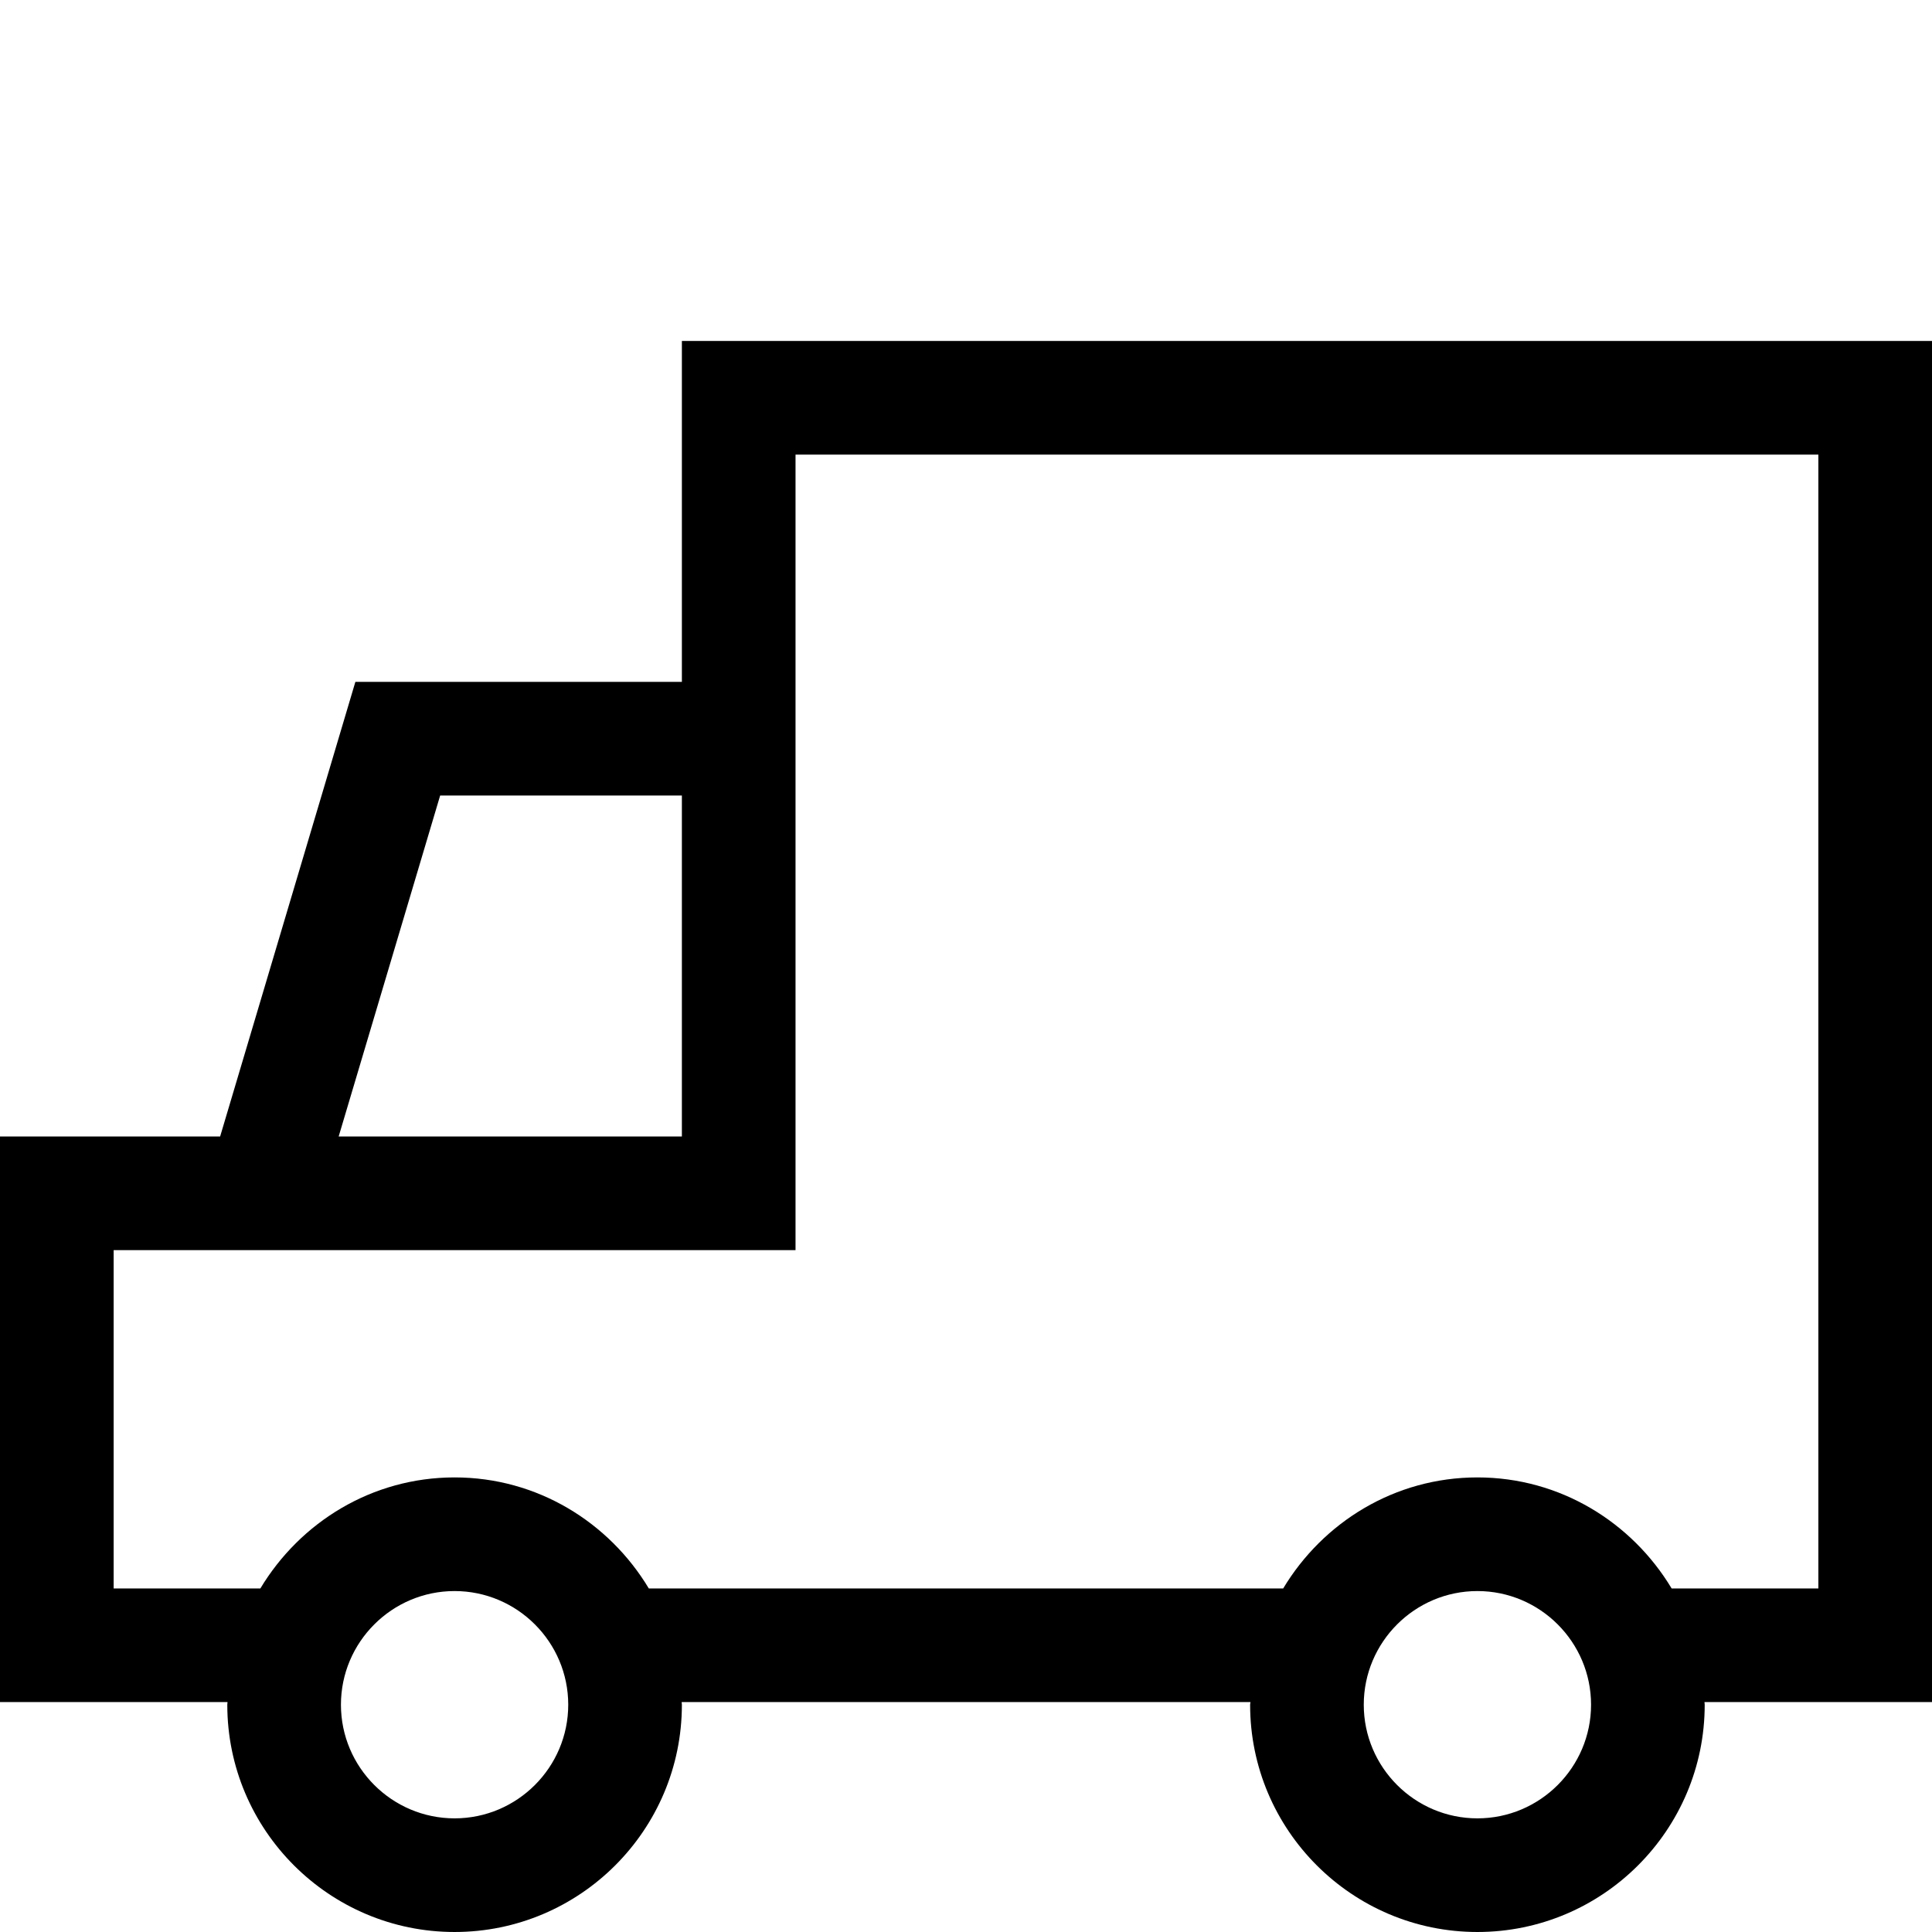 <?xml version="1.0" encoding="utf-8"?>

<!DOCTYPE svg PUBLIC "-//W3C//DTD SVG 1.1//EN" "http://www.w3.org/Graphics/SVG/1.1/DTD/svg11.dtd">

<svg width="800px" height="800px" viewBox="0 0 17 17" version="1.1" xmlns="http://www.w3.org/2000/svg" xmlns:xlink="http://www.w3.org/1999/xlink">
	<path d="M17 3h-11v3h-2.873l-1.19 4h-1.937v4.977h2.002c0 0.008-0.002 0.015-0.002 0.023 0 1.103 0.897 2 2 2s2-0.897 2-2c0-0.008-0.002-0.015-0.002-0.023h5.005c-0.001 0.008-0.003 0.015-0.003 0.023 0 1.103 0.897 2 2 2s2-0.897 2-2c0-0.008-0.002-0.015-0.002-0.023h2.002v-11.977zM3.873 7h2.127v3h-3.020l0.893-3zM4 16c-0.551 0-1-0.449-1-1s0.449-1 1-1 1 0.449 1 1-0.449 1-1 1zM13 16c-0.551 0-1-0.449-1-1s0.449-1 1-1 1 0.449 1 1-0.449 1-1 1zM16 13.977h-1.291c-0.35-0.582-0.981-0.977-1.709-0.977s-1.359 0.395-1.709 0.977h-5.582c-0.35-0.582-0.981-0.977-1.709-0.977s-1.359 0.395-1.709 0.977h-1.291v-2.977h6v-7h9v9.977z" fill="#000000" />
</svg>